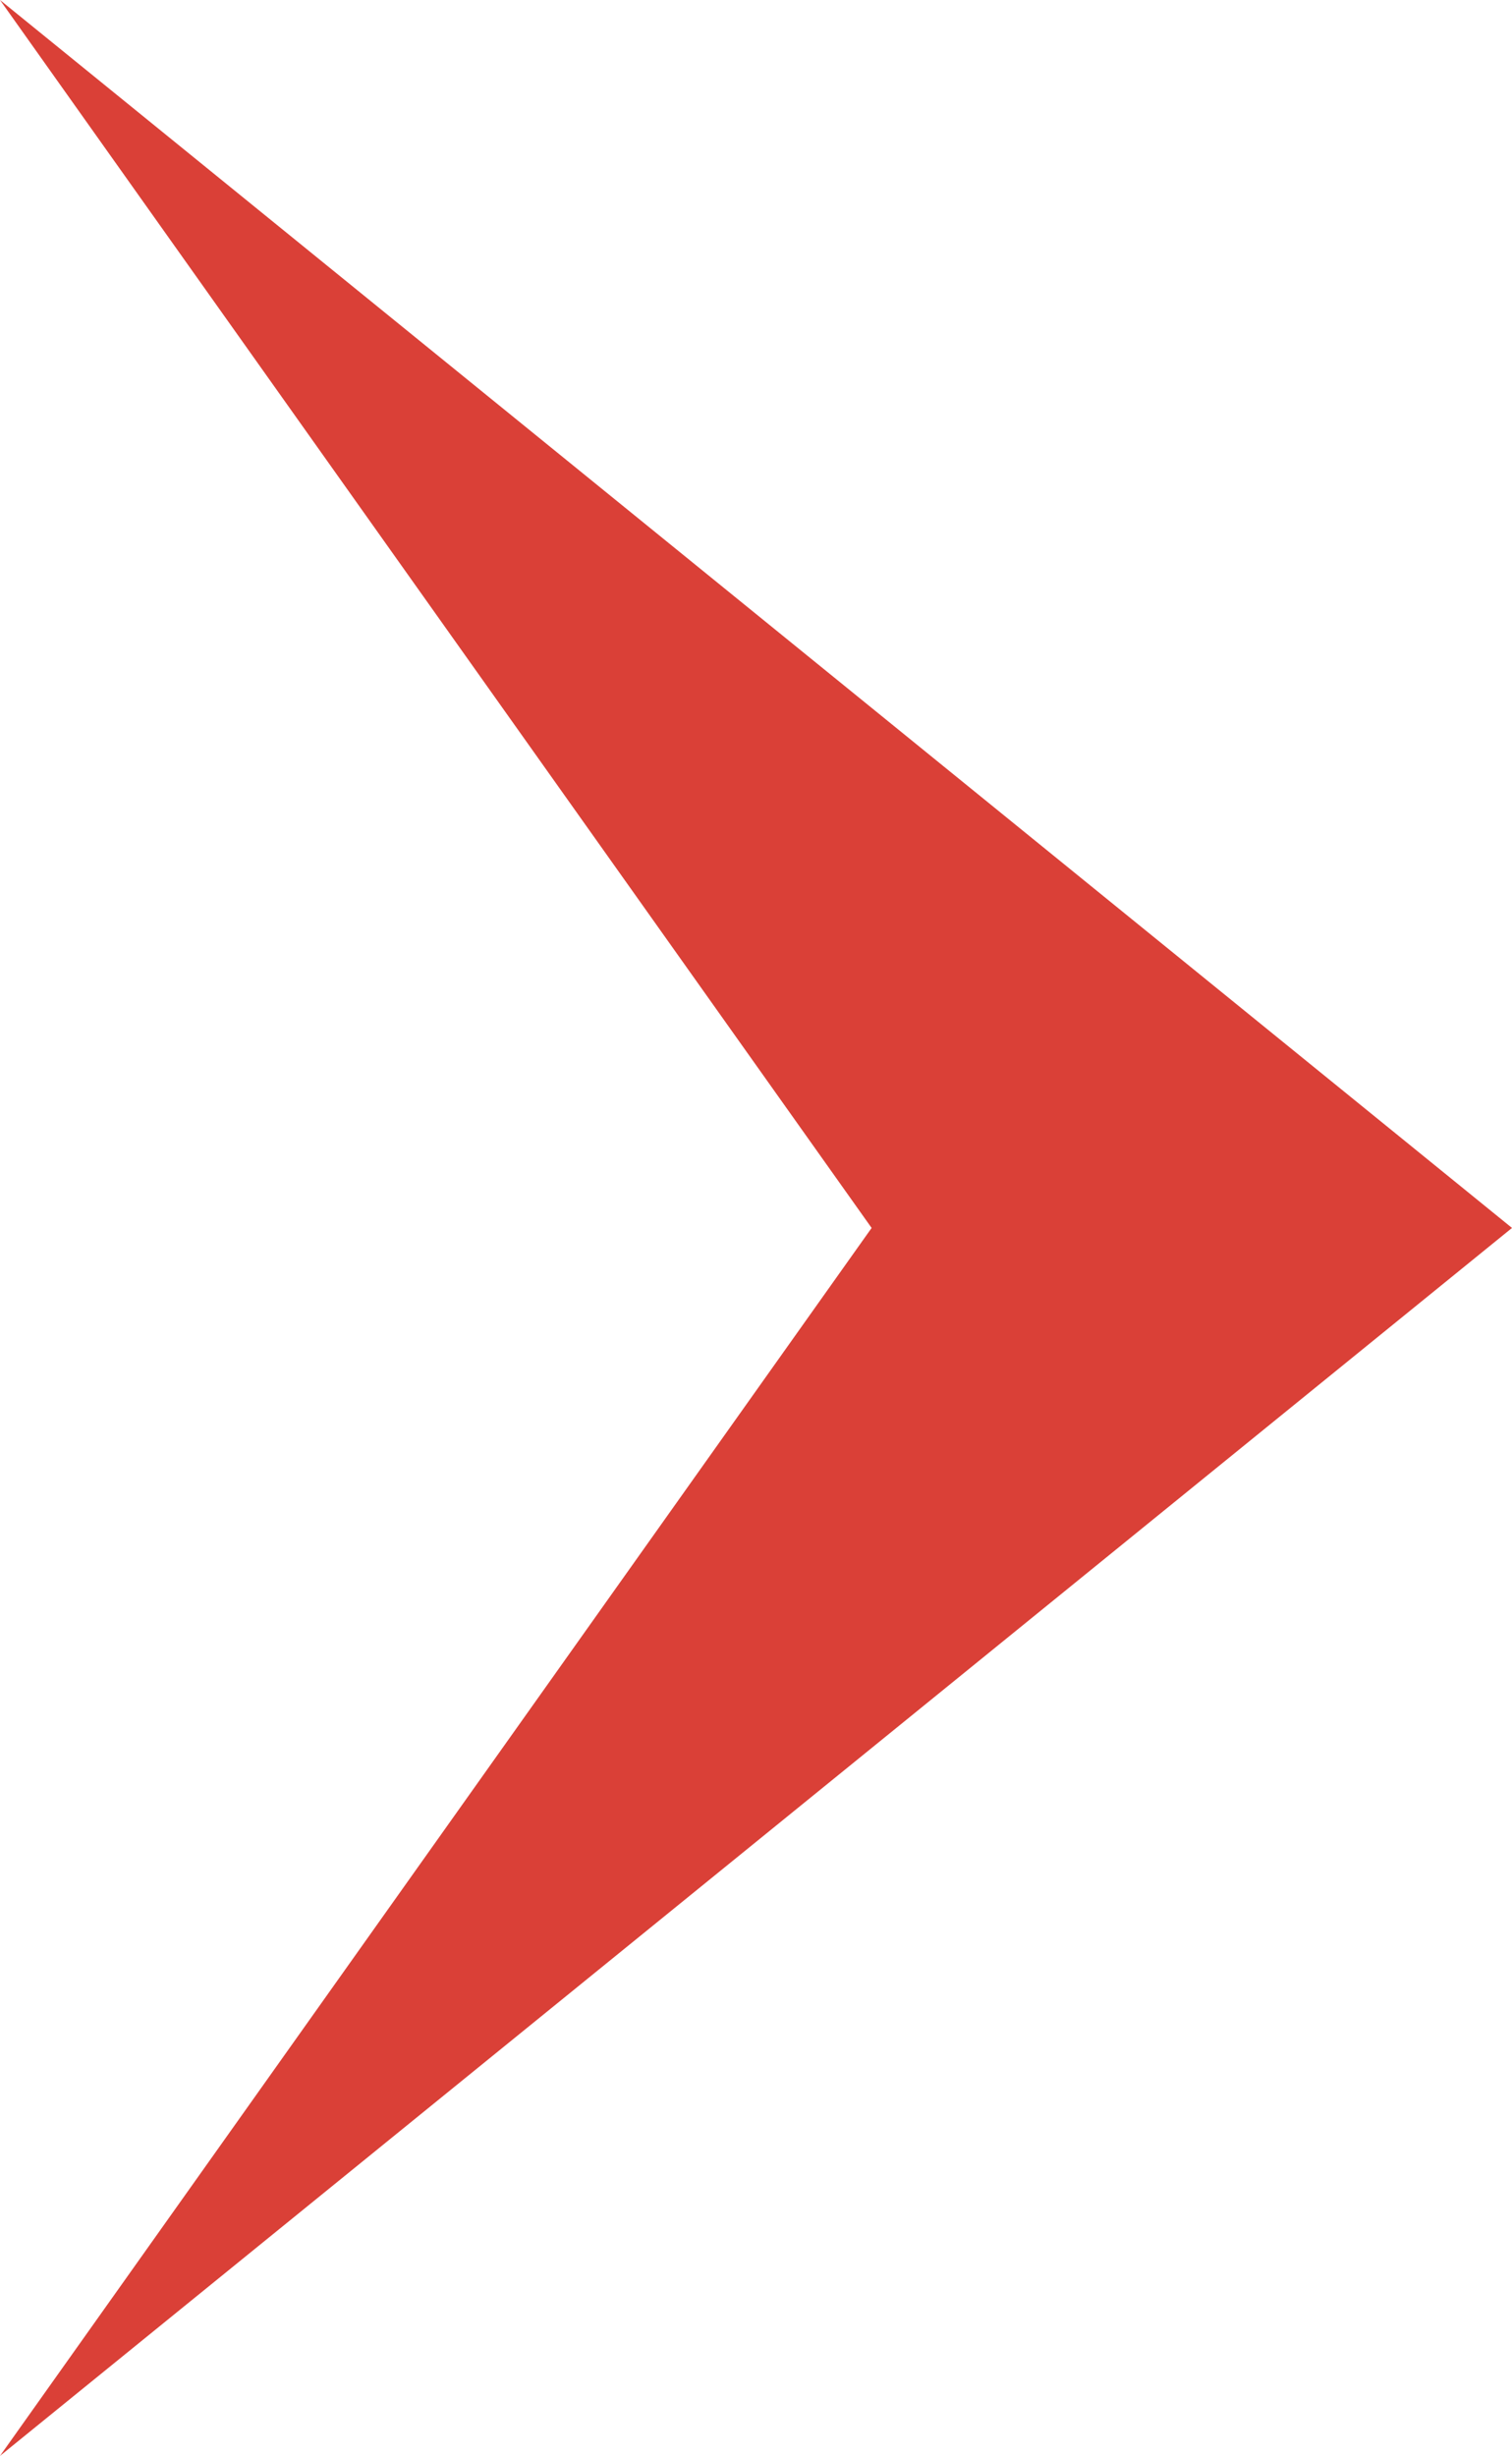 <?xml version="1.0" encoding="utf-8"?>
<!-- Generator: Adobe Illustrator 26.3.1, SVG Export Plug-In . SVG Version: 6.00 Build 0)  -->
<svg version="1.1" id="Layer_1" xmlns="http://www.w3.org/2000/svg" xmlns:xlink="http://www.w3.org/1999/xlink" x="0px" y="0px"
	 viewBox="0 0 8.5 13.8" style="enable-background:new 0 0 8.5 13.8;" xml:space="preserve">
<style type="text/css">
	.st0{clip-path:url(#SVGID_00000114072934568078892290000011440131267937877632_);}
	.st1{fill:#DA4037;}
</style>
<g>
	<defs>
		<rect id="SVGID_1_" width="8.5" height="13.8"/>
	</defs>
	<clipPath id="SVGID_00000038403200296617906340000003091038942618305923_">
		<use xlink:href="#SVGID_1_"  style="overflow:visible;"/>
	</clipPath>
	<g style="clip-path:url(#SVGID_00000038403200296617906340000003091038942618305923_);">
		<path class="st1" d="M0,0l8.5,6.9L0,13.8l4.9-6.9L0,0z"/>
	</g>
</g>
</svg>
